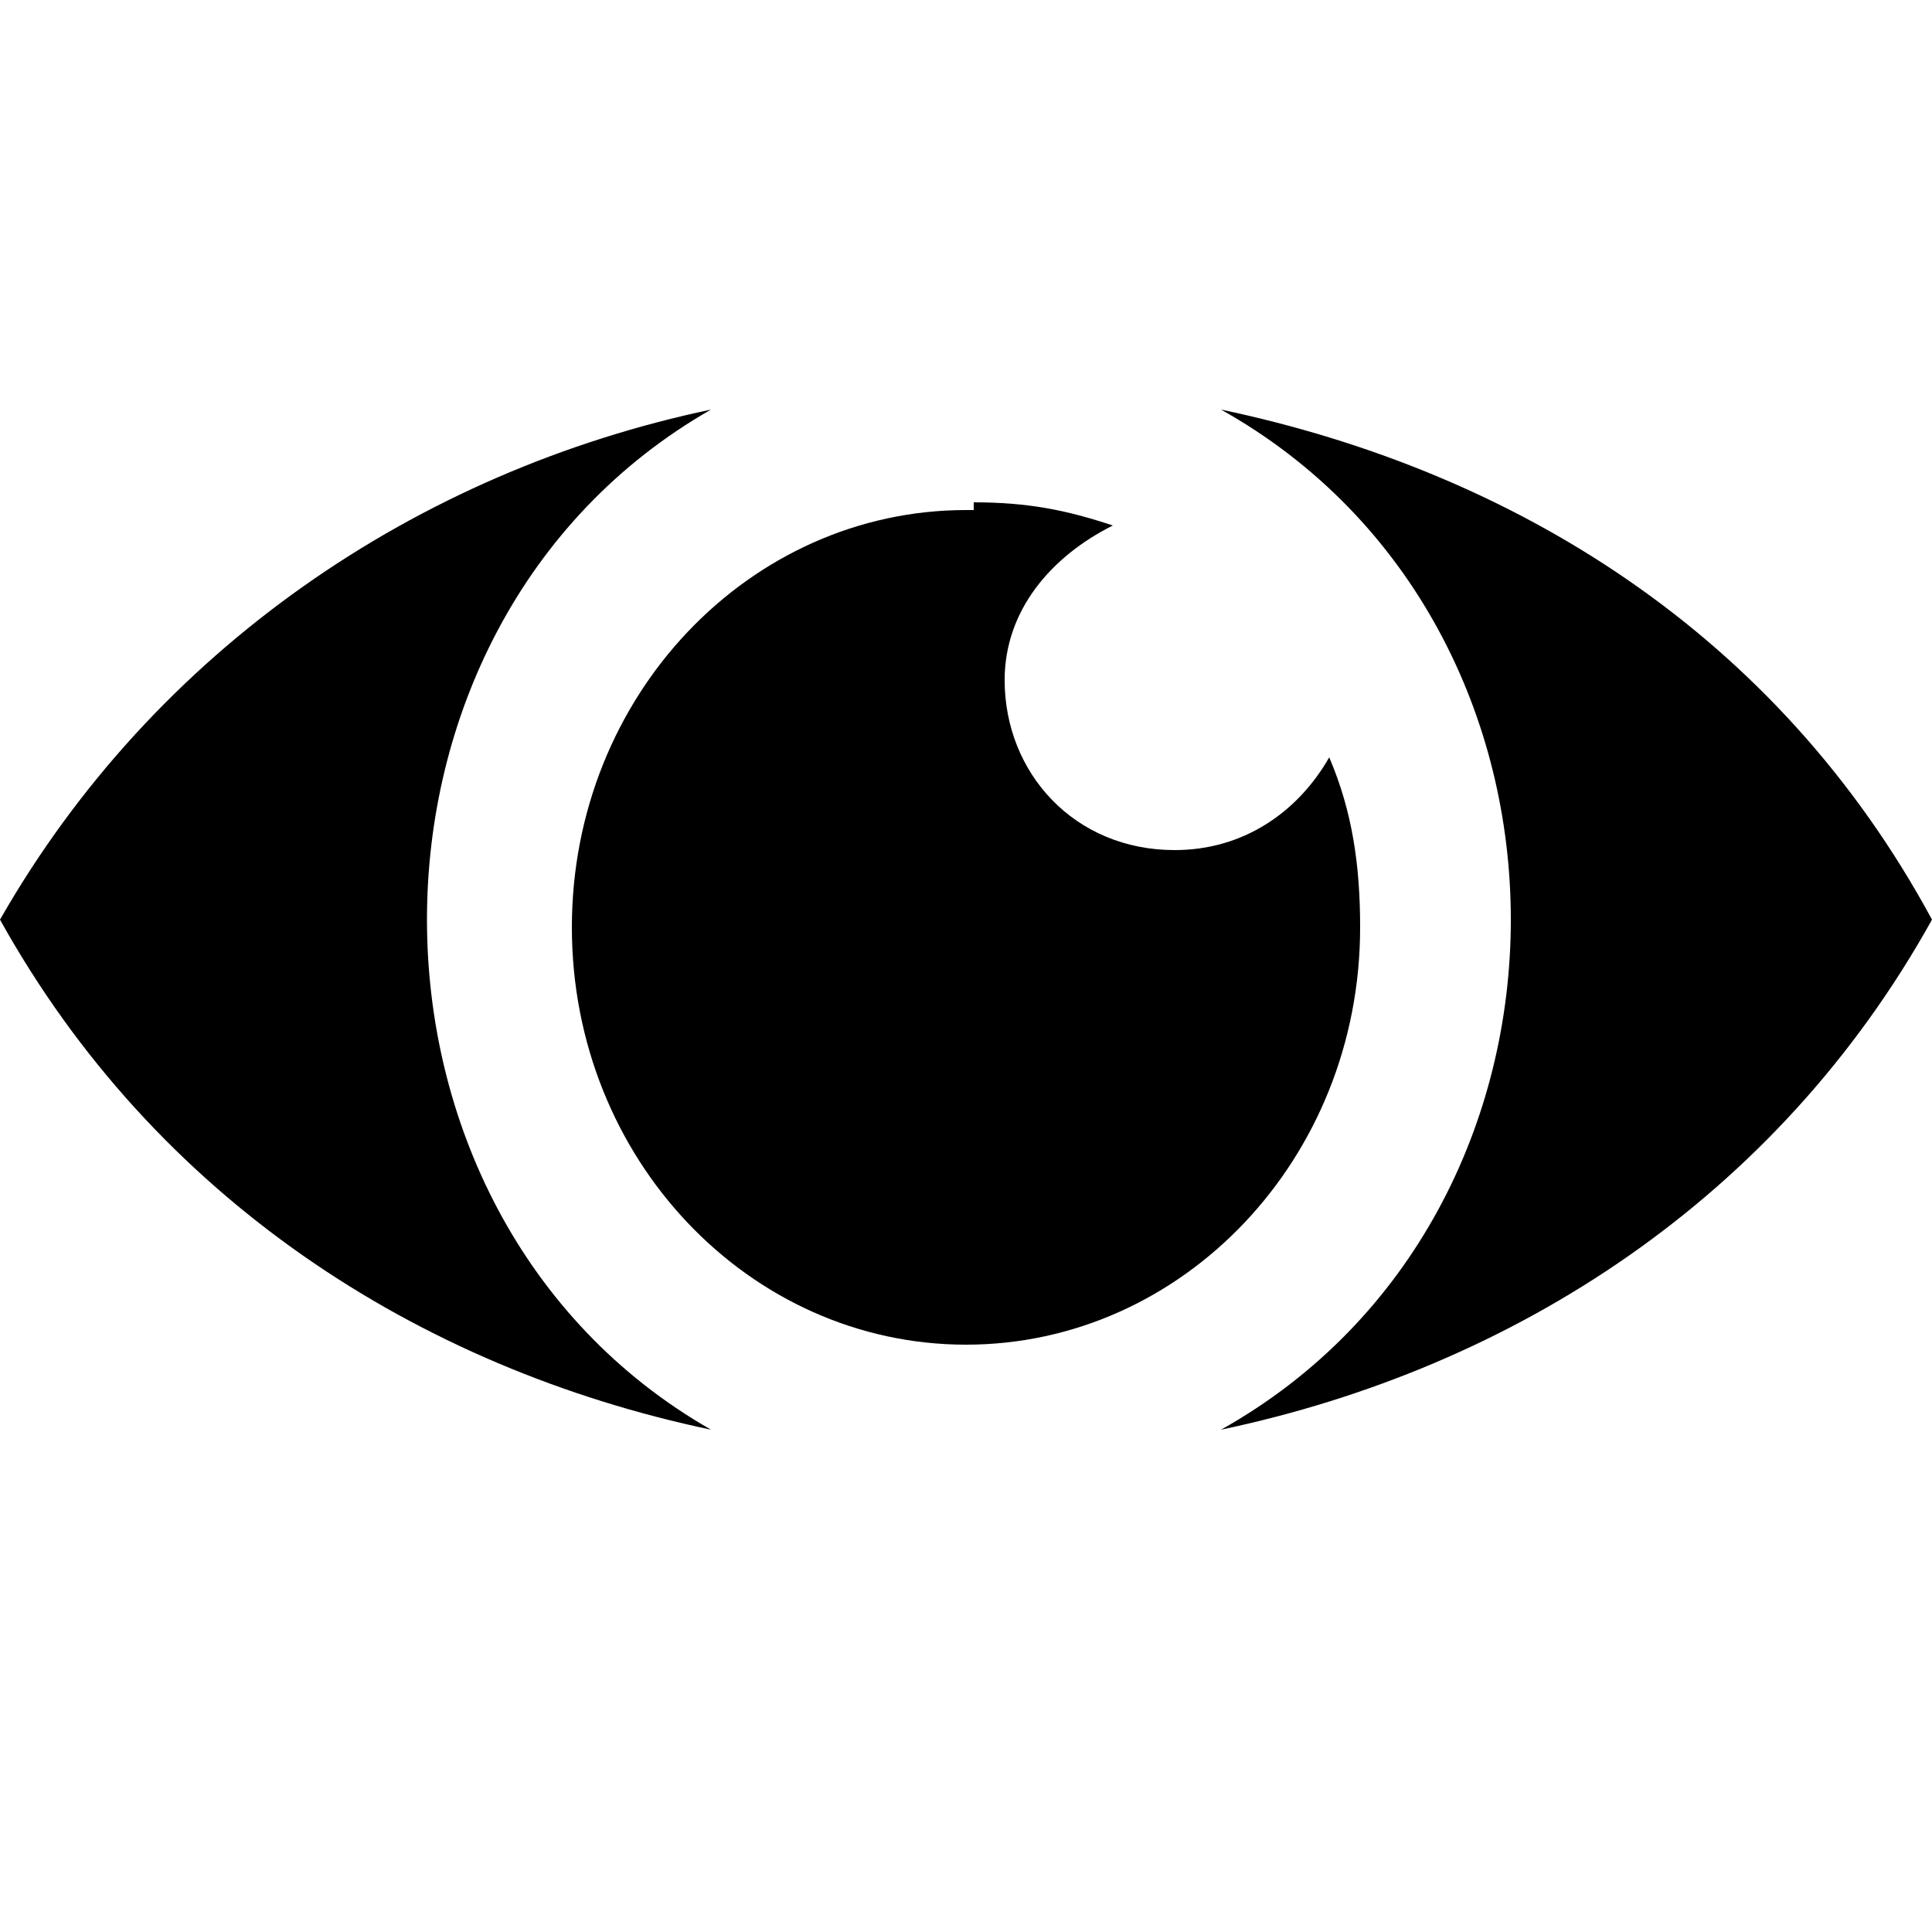 <?xml version="1.0" encoding="UTF-8"?> <!-- Generator: Adobe Illustrator 25.2.0, SVG Export Plug-In . SVG Version: 6.00 Build 0) --> <svg xmlns="http://www.w3.org/2000/svg" xmlns:xlink="http://www.w3.org/1999/xlink" version="1.1" id="Layer_1" x="0px" y="0px" viewBox="0 0 25 25" style="enable-background:new 0 0 25 25;" xml:space="preserve"> <style type="text/css"> .st0{fill-rule:evenodd;clip-rule:evenodd;} </style> <g> <path class="st0" d="M9.2,18.5c-3.8-0.8-7.2-3-9.2-6.6c2-3.5,5.4-5.8,9.2-6.6C4.3,8.1,4.3,15.7,9.2,18.5z"></path> <path class="st0" d="M25,11.9c-2,3.6-5.4,5.8-9.2,6.6c5-2.8,5-10.4,0-13.2C19.6,6.1,23,8.2,25,11.9z"></path> <path class="st0" d="M12.6,6.5c0.7,0,1.2,0.1,1.8,0.3c-0.8,0.4-1.4,1.1-1.4,2c0,1.2,0.9,2.2,2.2,2.2c0.9,0,1.6-0.5,2-1.2 c0.3,0.7,0.4,1.4,0.4,2.2c0,3-2.3,5.4-5.1,5.4s-5.1-2.4-5.1-5.4s2.3-5.4,5.1-5.4H12.6z"></path> </g> </svg> 